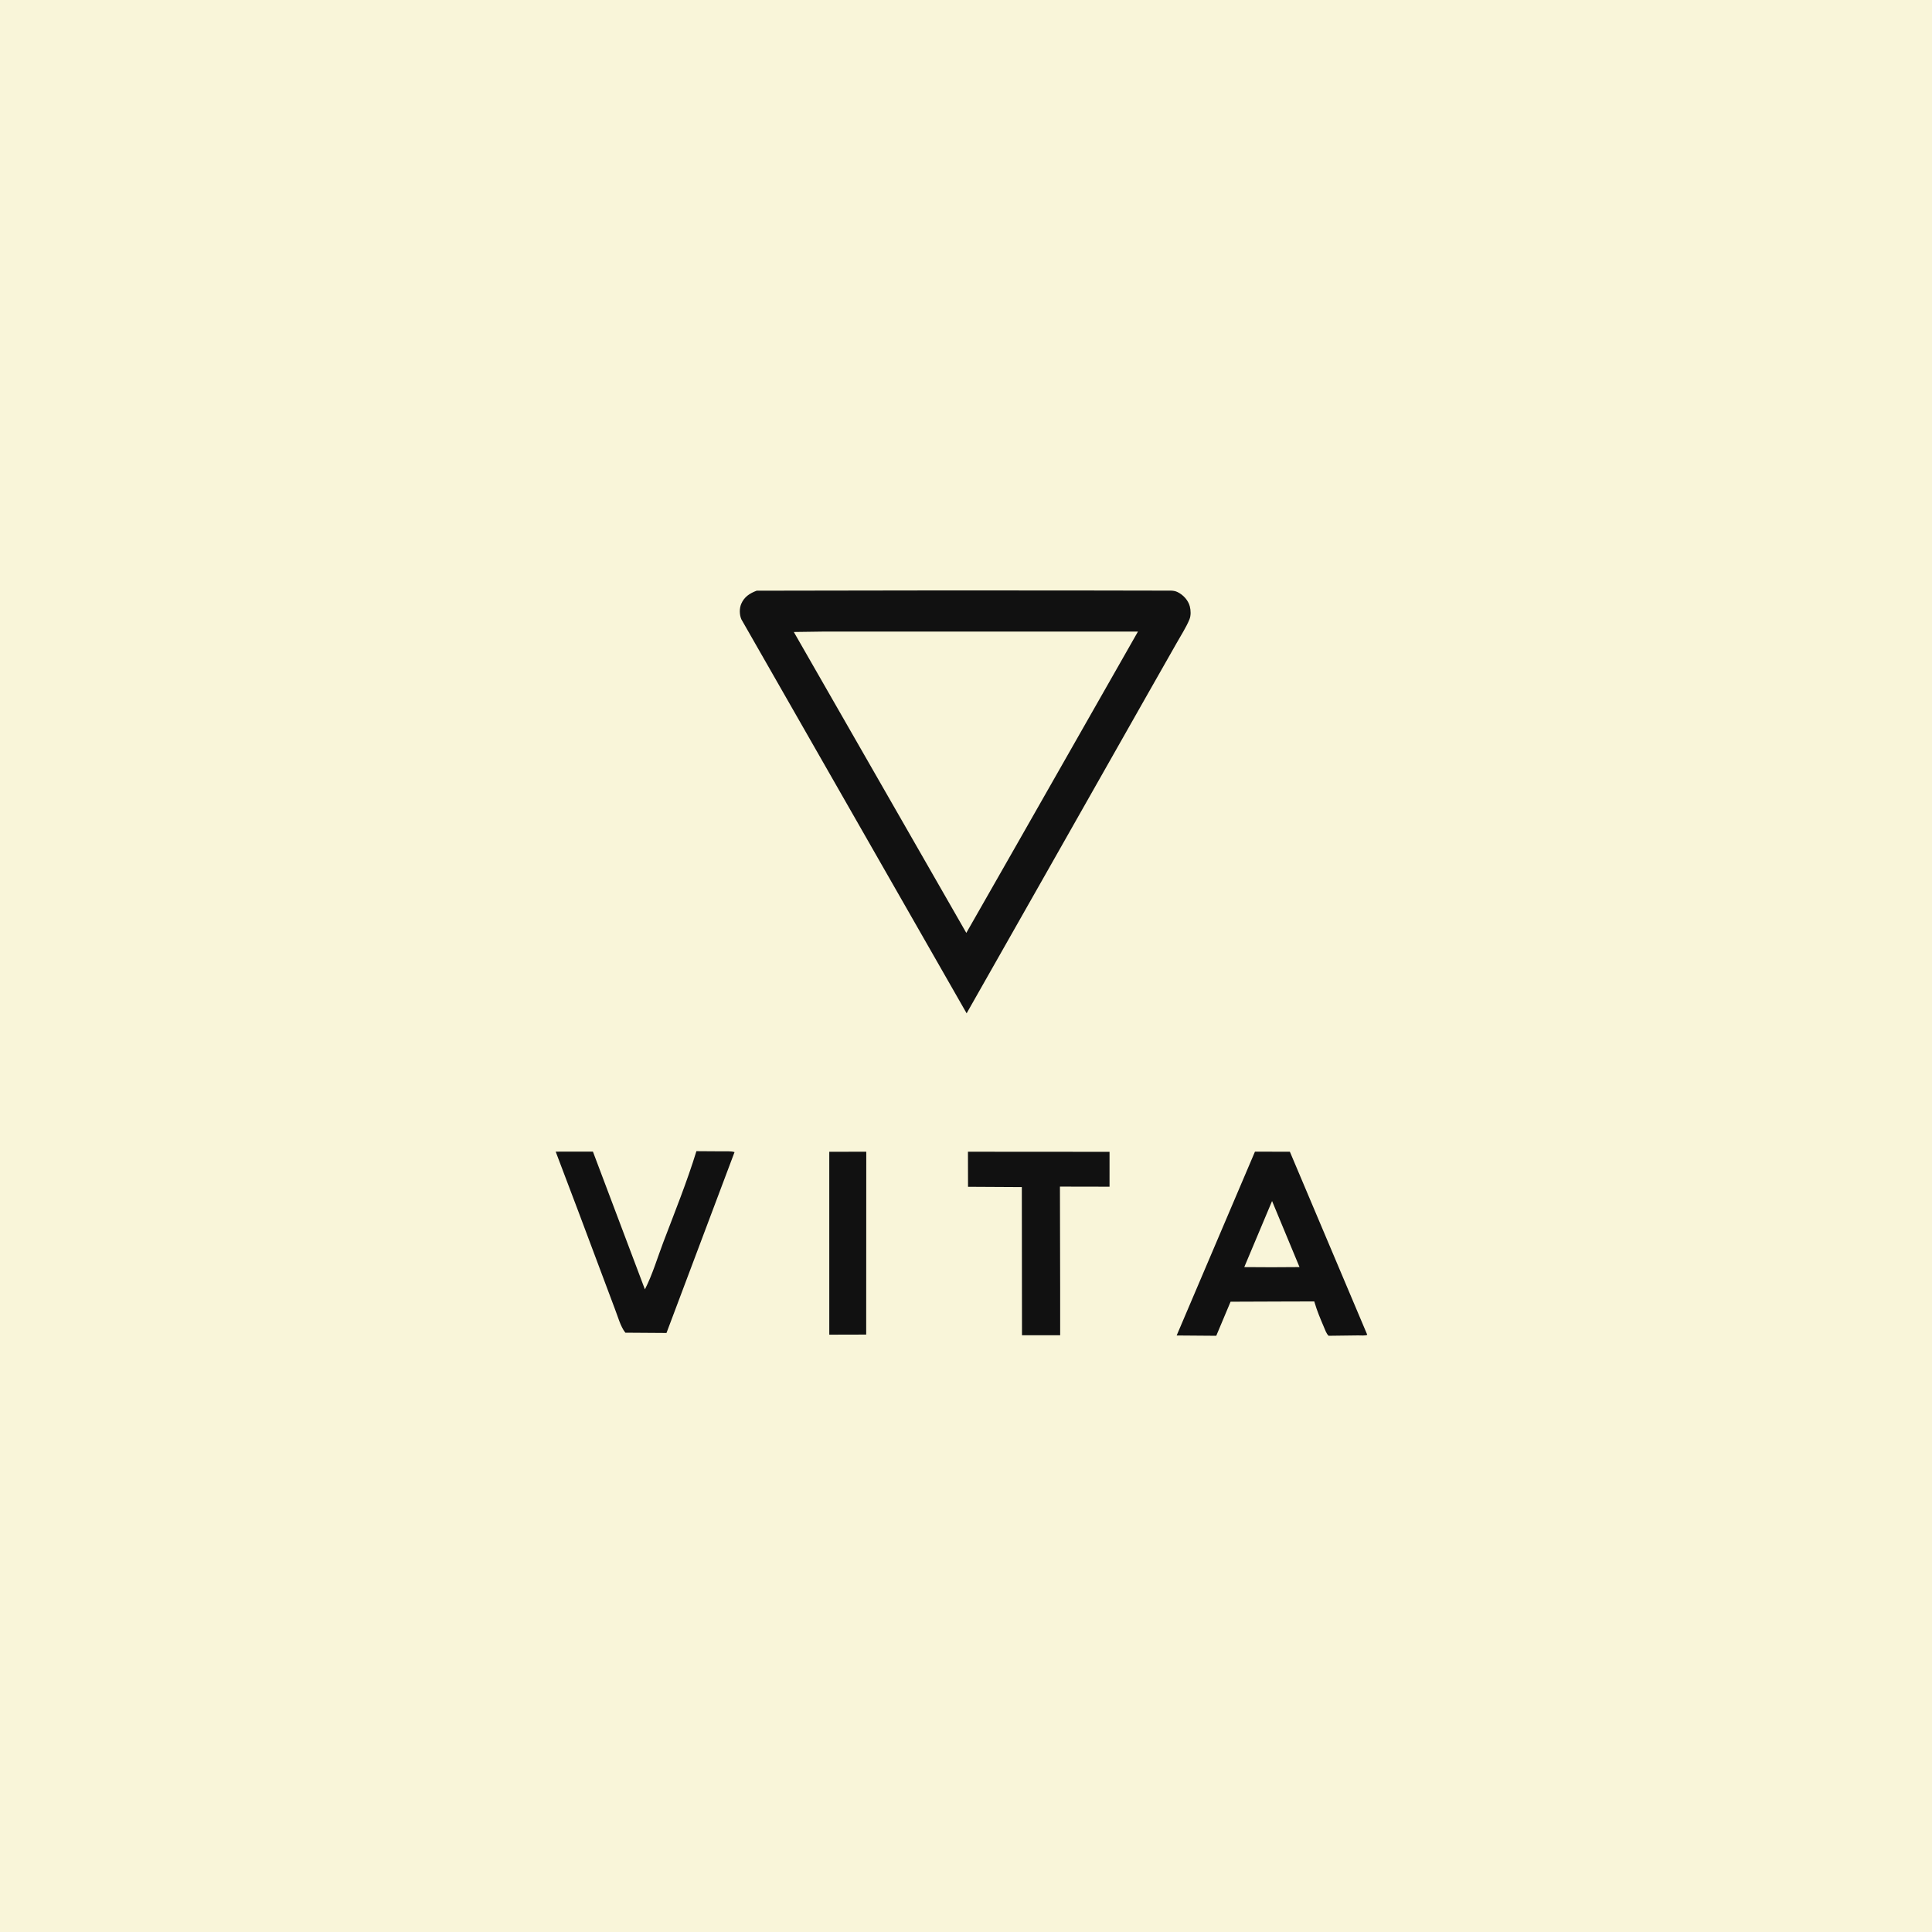 <svg version="1.1" xmlns="http://www.w3.org/2000/svg" style="display: block;" viewBox="0 0 2048 2048" width="1024" height="1024">
<path transform="translate(0,0)" fill="rgb(249,245,217)" d="M -0 -0 L 2048 0 L 2048 2048 L -0 2048 L -0 -0 z"/>
<path transform="translate(0,0)" fill="rgb(17,17,17)" d="M 879.062 1220.96 L 918.286 1220.86 L 918.197 1414.71 L 879.075 1414.81 L 879.062 1220.96 z"/>
<path transform="translate(0,0)" fill="rgb(17,17,17)" d="M 1026.07 1220.89 L 1176.16 1220.99 L 1176.15 1257.96 L 1123.58 1257.86 L 1123.81 1365.05 L 1123.82 1415.4 L 1083.35 1415.43 L 1083.18 1258.37 L 1026.15 1258.05 L 1026.07 1220.89 z"/>
<path transform="translate(0,0)" fill="rgb(17,17,17)" d="M 738.231 1220.29 L 766.022 1220.47 C 770.067 1220.54 774.824 1220.07 778.64 1221.29 L 706.498 1413.01 L 662.92 1412.71 C 657.717 1406.33 654.789 1394.97 651.676 1387.16 L 613.005 1284.02 L 589.052 1220.8 L 628.533 1220.79 L 683.625 1366.79 C 691.693 1351.05 696.871 1333.31 703.17 1316.73 C 715.254 1284.93 728.233 1252.78 738.231 1220.29 z"/>
<path transform="translate(0,0)" fill="rgb(17,17,17)" d="M 1330.31 1220.8 L 1367.33 1220.91 L 1449.36 1414.95 C 1447.29 1416.09 1442.16 1415.55 1439.67 1415.58 L 1408.36 1415.98 C 1405.9 1413.58 1404.58 1409.53 1403.25 1406.39 C 1399.73 1398.11 1396.17 1389.76 1393.65 1381.12 L 1393.21 1379.58 L 1365.75 1379.64 L 1304.46 1379.87 L 1289.28 1415.98 L 1247.31 1415.66 L 1330.31 1220.8 z"/>
<path transform="translate(0,0)" fill="rgb(249,245,217)" d="M 1348.44 1273.15 L 1377.54 1343.16 L 1347.9 1343.33 L 1318.98 1343.18 L 1348.44 1273.15 z"/>
<path transform="translate(0,0)" fill="rgb(17,17,17)" d="M 802.086 626.162 L 872.787 626.044 L 1005.82 625.846 L 1158.77 625.95 L 1241.5 626.097 C 1243.96 626.202 1246.06 626.552 1248.28 627.642 C 1254.29 630.598 1259.57 636.251 1261.26 642.83 C 1262.33 646.957 1262.53 652.492 1260.9 656.5 C 1257.39 665.091 1251.74 673.681 1247.19 681.82 L 1216.49 735.862 L 1103.97 934.377 L 1024.67 1074.16 L 785.886 656.516 C 783.771 651.724 783.665 644.986 785.735 640.139 C 788.94 632.63 794.785 628.95 802.086 626.162 z"/>
<path transform="translate(0,0)" fill="rgb(249,245,217)" d="M 874.728 669.482 L 1206.29 669.489 L 1078.4 894.153 L 1024.33 988.921 L 841.476 669.94 L 874.728 669.482 z"/>
</svg>